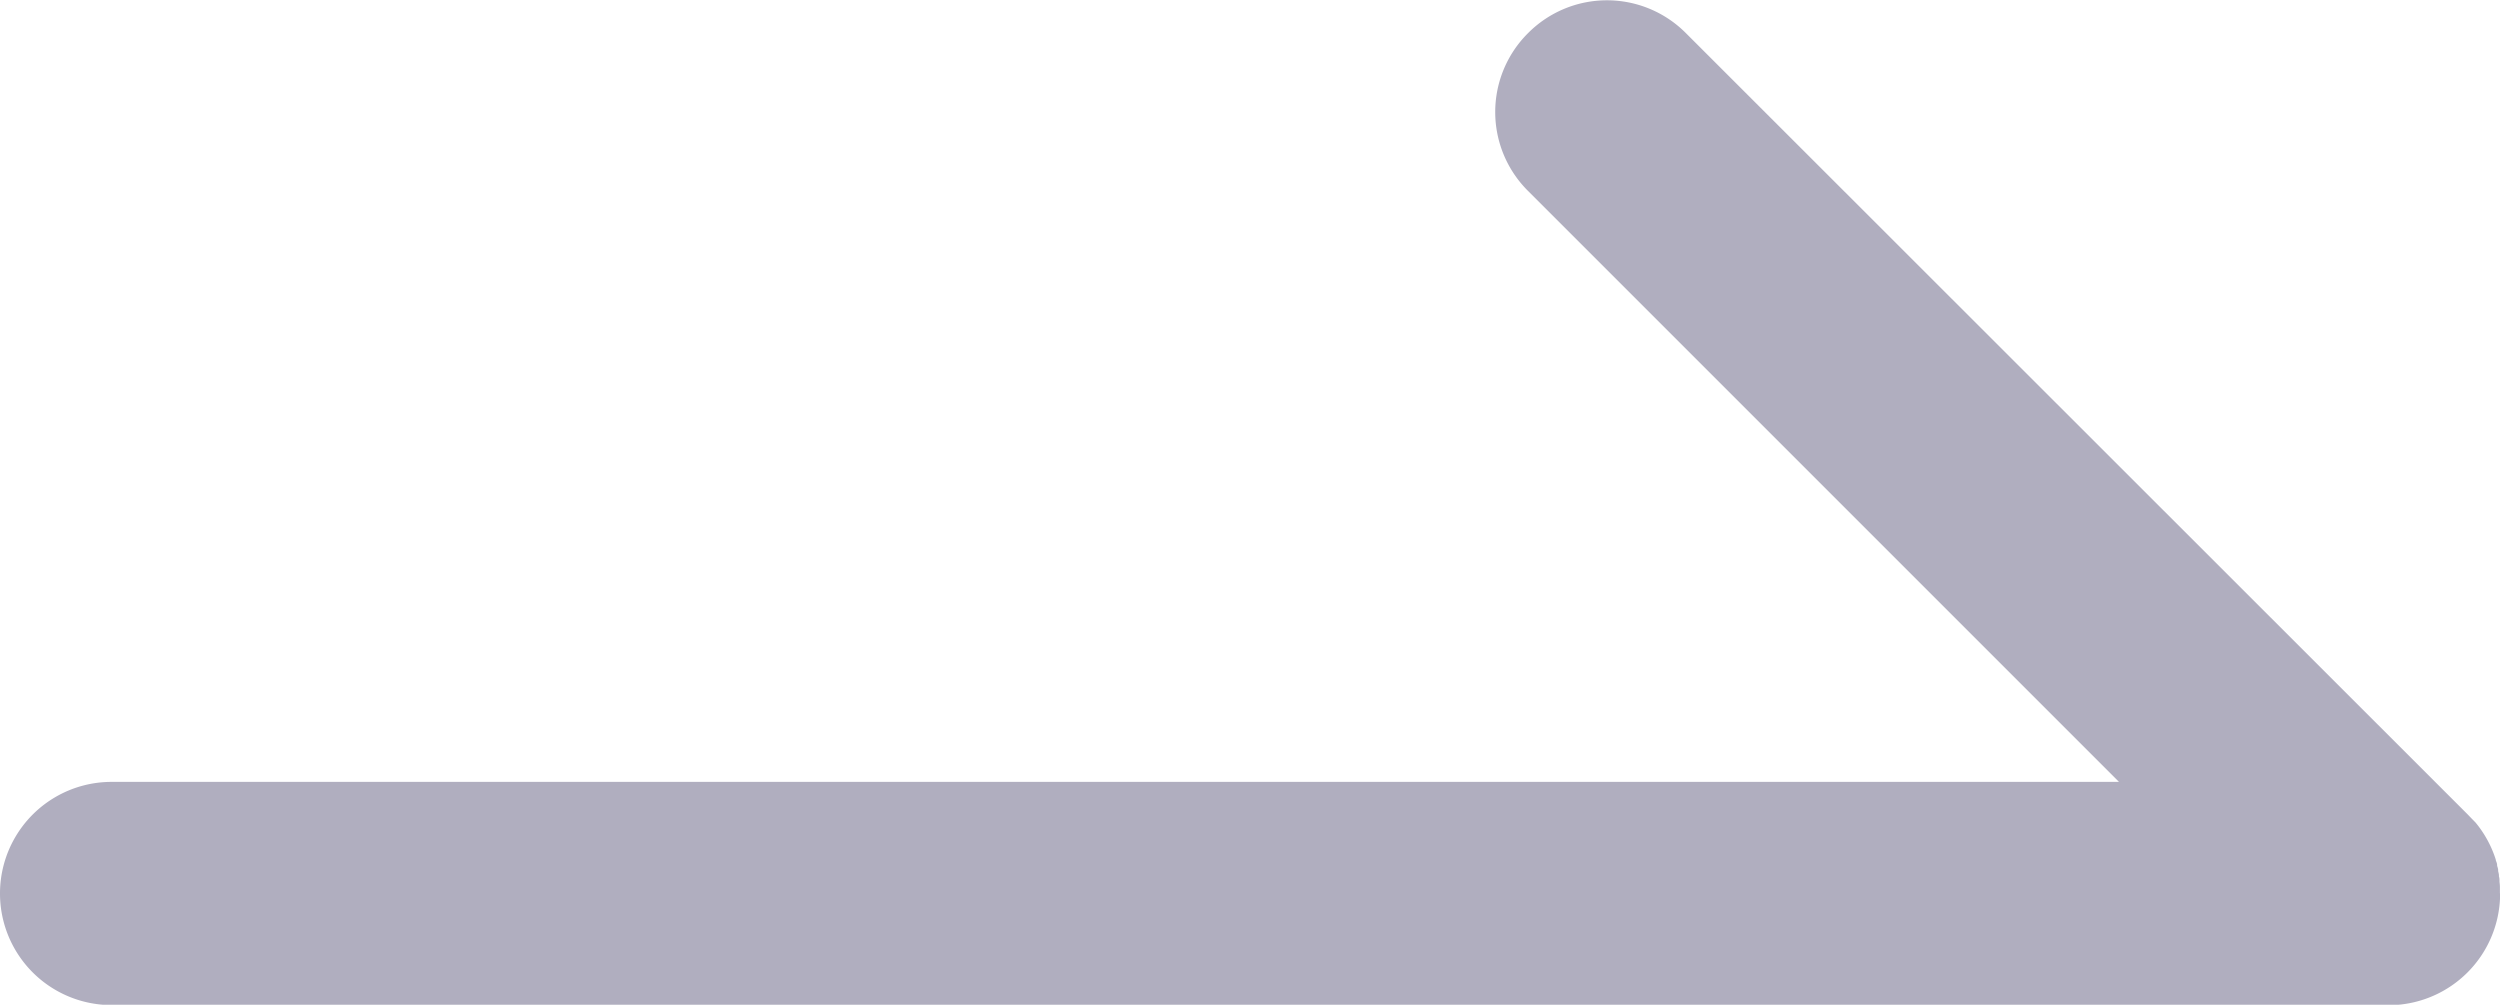 <svg xmlns="http://www.w3.org/2000/svg" width="30.871" height="12.407" viewBox="0 0 30.871 12.407">
  <defs>
    <style>
      .cls-1 {
        fill: #b0aebf;
      }
    </style>
  </defs>
  <path id="路径_3855" data-name="路径 3855" class="cls-1" d="M94.87,266.923v-.069q0-.034-.005-.069v-.009c0-.019,0-.039-.007-.059l0-.012c0-.019-.006-.037-.01-.055a.079.079,0,0,0,0-.012c0-.018-.008-.037-.013-.055a.014.014,0,0,0,0-.01c0-.019-.01-.038-.016-.057l0-.006c-.006-.02-.013-.04-.02-.059a1.364,1.364,0,0,0-.23-.4v0L94.519,266l-.023-.024-.022-.023L84.815,256.3a1.374,1.374,0,0,0-1.943,0l-.006.006a1.374,1.374,0,0,0,0,1.943l7.3,7.3H65.378a1.378,1.378,0,1,0,0,2.756H93.557a1.378,1.378,0,0,0,1.314-1.313v-.065Z" transform="translate(-64 -255.894)"/>
</svg>
